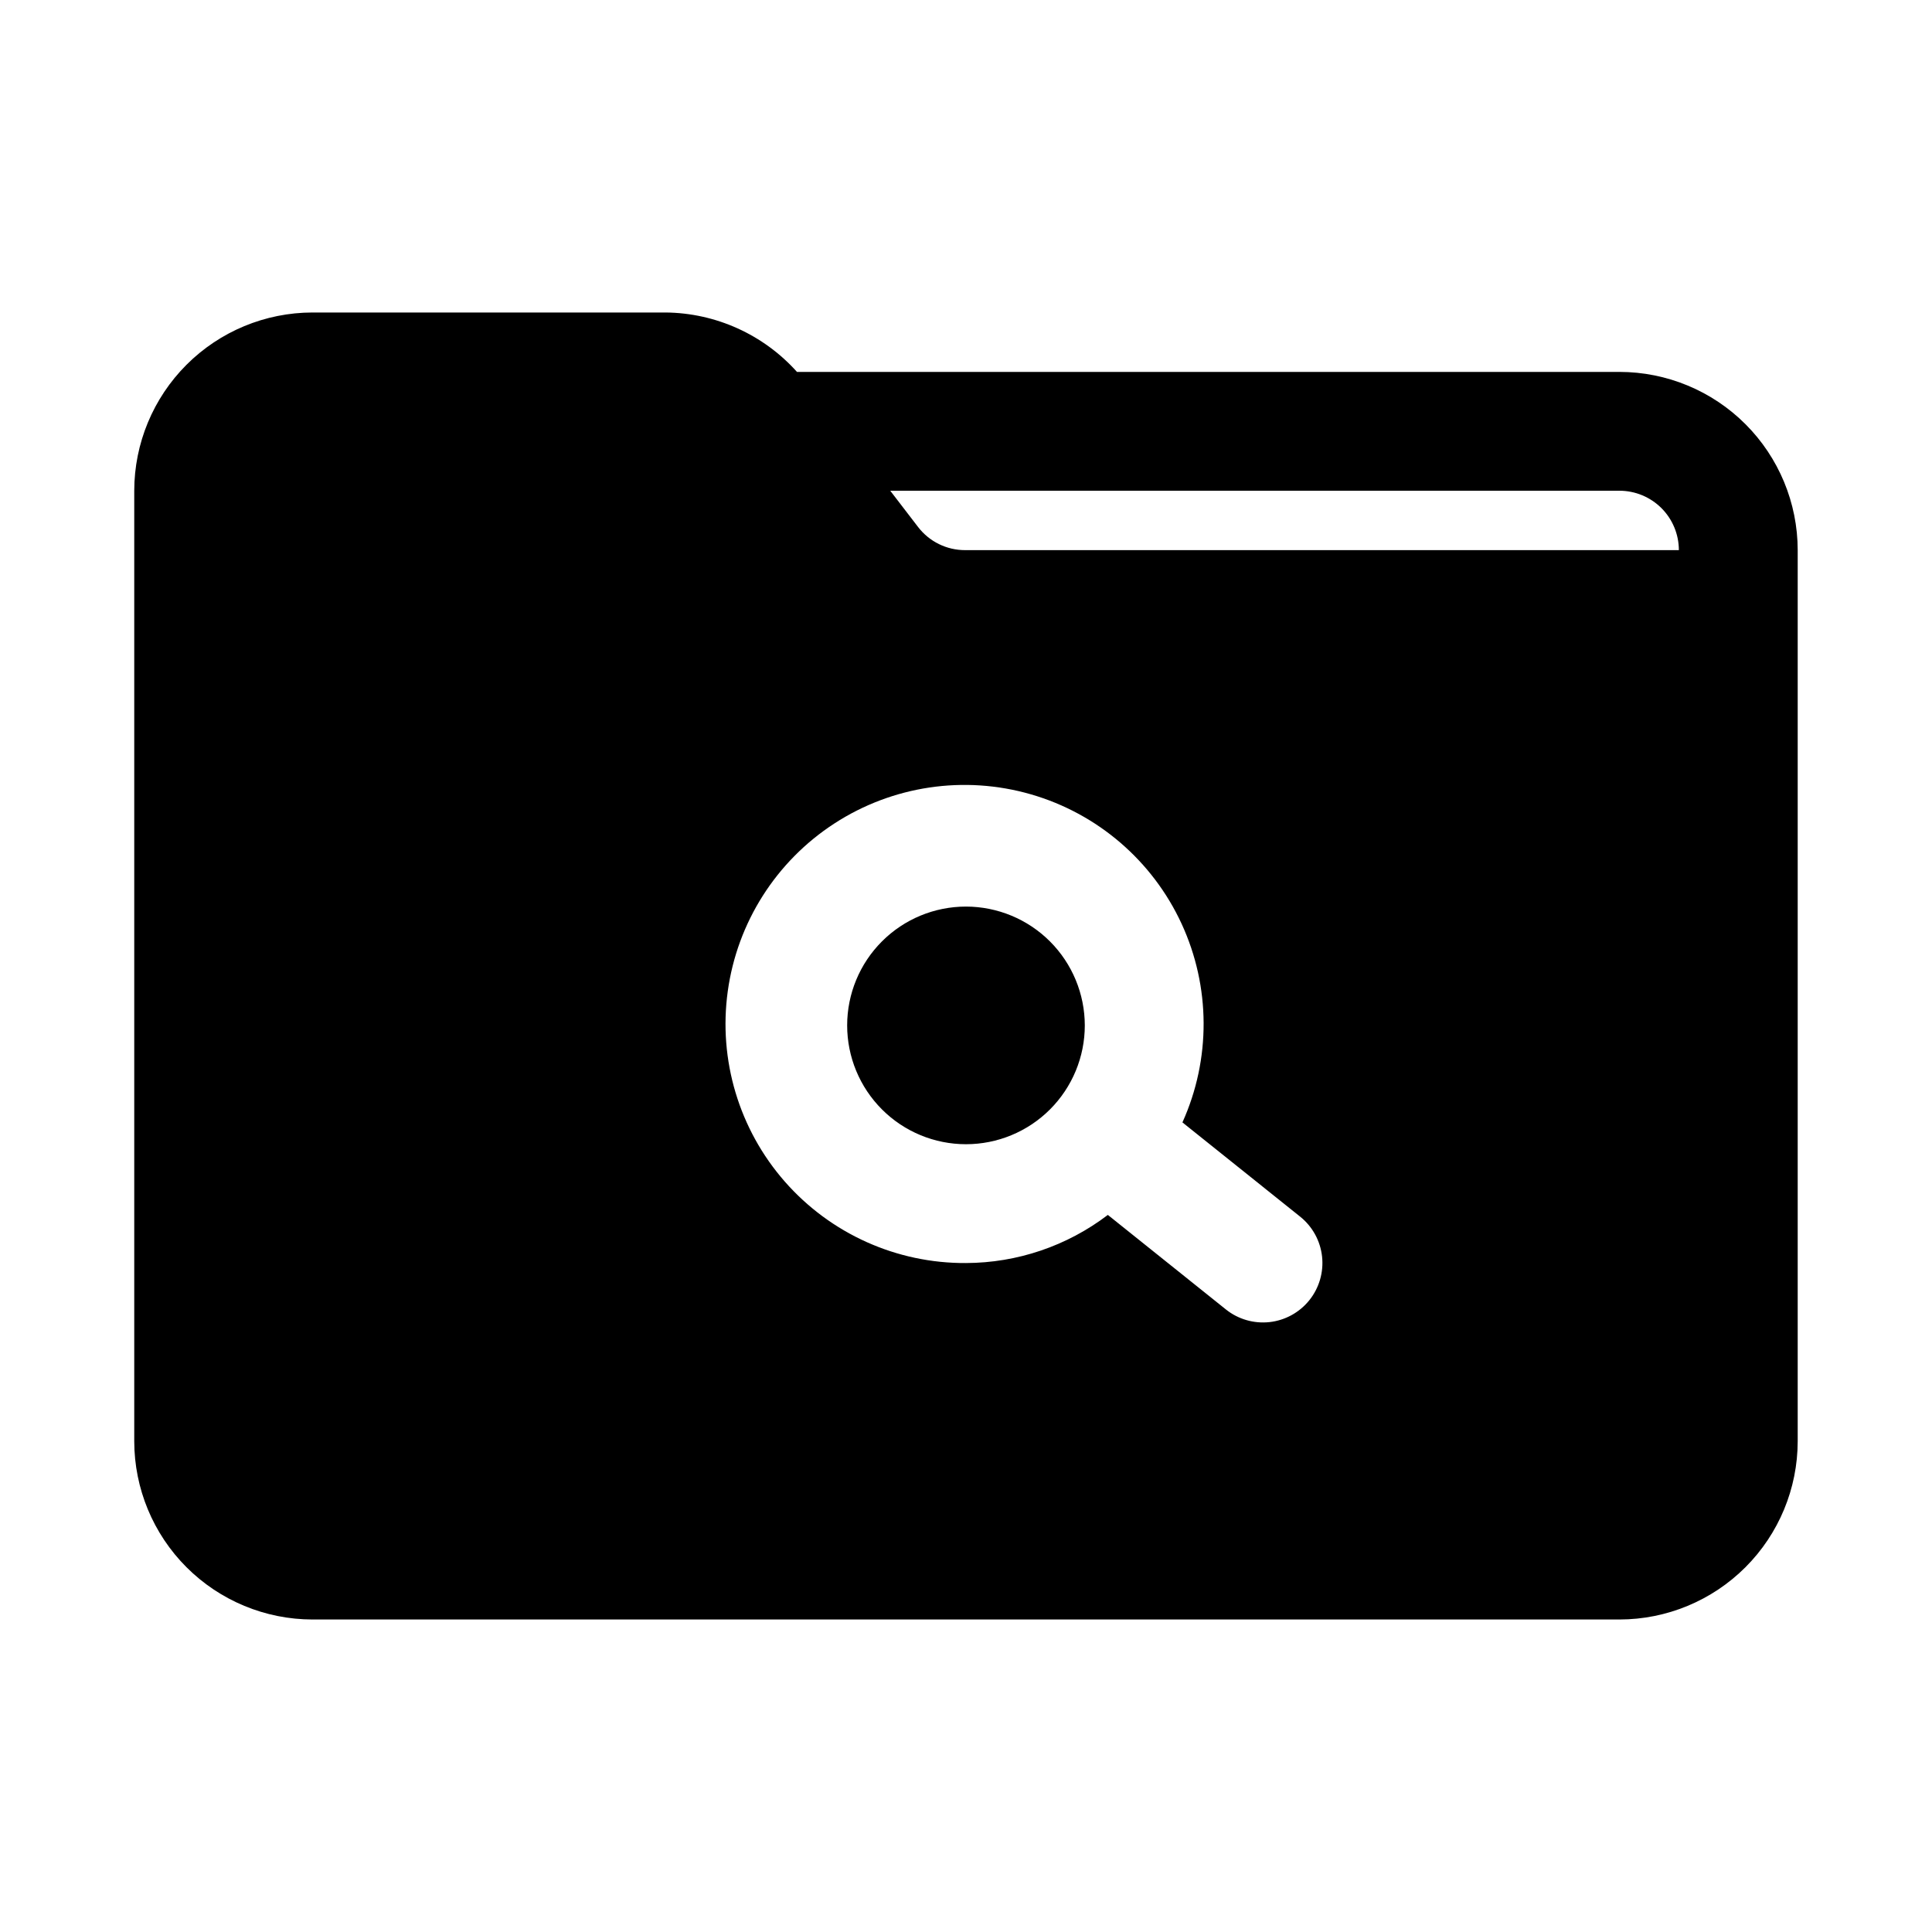 <?xml version="1.0" encoding="UTF-8"?>
<!-- Uploaded to: SVG Repo, www.svgrepo.com, Generator: SVG Repo Mixer Tools -->
<svg fill="#000000" width="800px" height="800px" version="1.1" viewBox="144 144 512 512" xmlns="http://www.w3.org/2000/svg">
 <path d="m573.18 242.56h-217.97c-8.879-9.906-21.512-15.621-34.812-15.746h-93.59c-12.52 0.016-24.527 4.996-33.383 13.852-8.852 8.855-13.836 20.859-13.848 33.383v251.9c0.012 12.523 4.996 24.531 13.848 33.383 8.855 8.855 20.863 13.836 33.383 13.852h346.37c12.523-0.016 24.527-4.996 33.383-13.852 8.855-8.852 13.836-20.859 13.848-33.383v-236.16c-0.012-12.52-4.992-24.527-13.848-33.383-8.855-8.855-20.859-13.836-33.383-13.848zm-82.184 246c-2.609 3.258-6.406 5.348-10.555 5.809-4.148 0.457-8.312-0.746-11.57-3.356l-31.281-25.047c-10.809 8.234-24.008 12.711-37.594 12.754-18.383 0.109-35.906-7.769-48.023-21.594-12.117-13.824-17.629-32.23-15.109-50.441 2.516-18.207 12.82-34.426 28.234-44.441 15.414-10.016 34.418-12.844 52.082-7.746 17.66 5.094 32.238 17.609 39.949 34.297 7.711 16.688 7.793 35.902 0.227 52.652l31.199 24.98c3.258 2.609 5.348 6.41 5.805 10.562 0.457 4.148-0.754 8.312-3.363 11.57zm-91.219-198.77c-4.898 0.016-9.523-2.262-12.496-6.156l-7.356-9.586h193.25c4.176 0.004 8.176 1.664 11.129 4.613 2.949 2.953 4.609 6.957 4.613 11.129zm31.707 125.95c0 8.352-3.32 16.359-9.223 22.266-5.906 5.906-13.914 9.223-22.266 9.223s-16.363-3.316-22.266-9.223c-5.906-5.906-9.223-13.914-9.223-22.266 0-8.352 3.316-16.359 9.223-22.266 5.902-5.906 13.914-9.223 22.266-9.223 8.348 0.012 16.352 3.332 22.254 9.234 5.902 5.902 9.223 13.906 9.234 22.254z"/>
</svg>